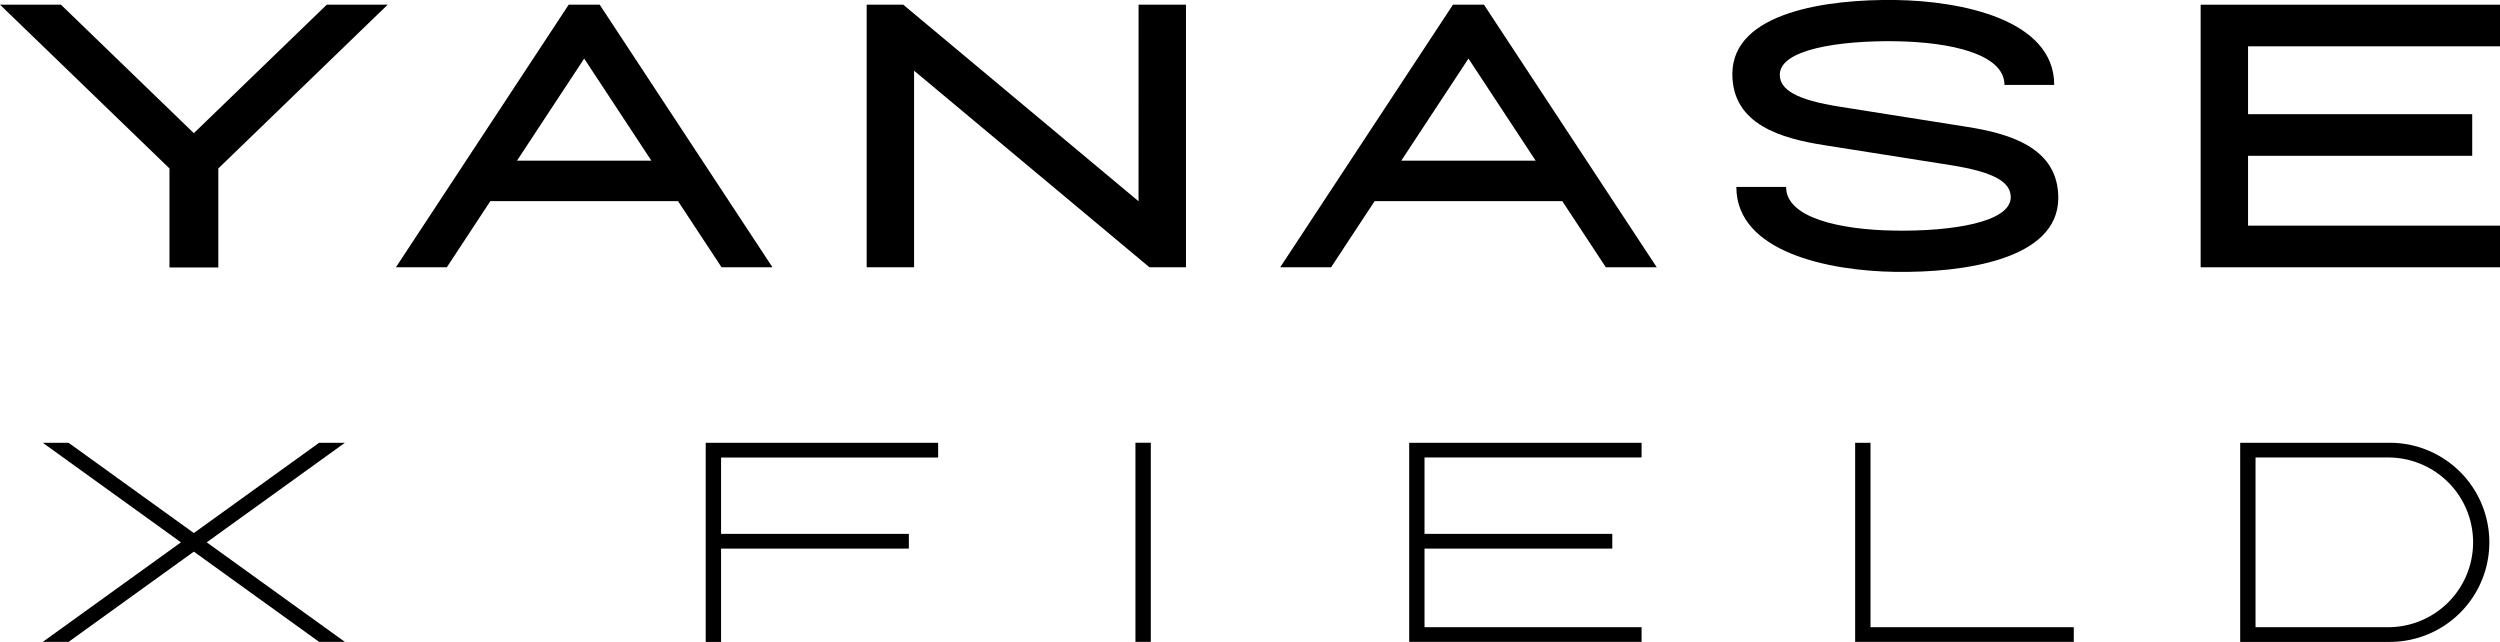 <svg xmlns="http://www.w3.org/2000/svg" width="131.297" height="33.711" viewBox="0 0 131.297 33.711"><g transform="translate(0 0)"><path d="M282.283,177.106v10.458h.807v-4.9h9.862v-.773H283.09v-4.011h11.4v-.773Z" transform="translate(-245.22 -153.852)"/><path d="M563.677,177.106v10.458h12.205v-.773h-11.4v-4.128h9.862v-.773h-9.862v-4.011h11.4v-.773Z" transform="translate(-489.668 -153.852)"/><path d="M742.057,177.106v10.458H753.54v-.773H742.864v-9.685Z" transform="translate(-644.627 -153.852)"/><rect width="0.807" height="10.458" transform="translate(59.632 23.253)"/><path d="M31.624,177.106l-6.58,4.741-6.58-4.741H17.11l7.257,5.229-7.257,5.229h1.354l6.58-4.741,6.58,4.741h1.354l-7.257-5.229,7.257-5.229Z" transform="translate(-14.864 -153.852)"/><path d="M903.935,177.106h-7.856v10.458h7.856a5.229,5.229,0,0,0,0-10.458m-.08,9.685h-6.97v-8.912h6.97a4.456,4.456,0,0,1,0,8.912" transform="translate(-778.427 -153.852)"/><path d="M360.953,12.194,348.593,1.869h-1.918V15.661h2.49V5.337l12.361,10.325h1.918V1.869h-2.49Z" transform="translate(-301.158 -1.624)"/><path d="M175.465,15.661h2.674L169.064,1.869h-1.626l-9.075,13.792h2.674l2.285-3.473h9.857Zm-10.743-5.6L168.251,4.7l3.529,5.363Z" transform="translate(-137.57 -1.624)"/><path d="M529.18,15.661h2.674L522.779,1.869h-1.626l-9.075,13.792h2.674l2.285-3.473h9.857Zm-10.743-5.6L521.966,4.7l3.529,5.363Z" transform="translate(-444.844 -1.624)"/><path d="M20.361,1.869h-3.2L10.18,8.617,3.2,1.869H0l8.9,8.6v5.2h2.566v-5.2Z" transform="translate(0 -1.623)"/><path d="M895.977,4.056V1.87H880.255V15.661h15.722V13.474H882.745V9.806h11.773V7.62H882.745V4.056Z" transform="translate(-764.68 -1.623)"/><path d="M697.755,7.622c-2.194-.347-4.812-1.06-4.812-3.733C692.943.61,698-.047,701.5,0s8.347,1.04,8.347,4.459h-2.613c0-1.617-2.81-2.252-5.734-2.293s-6.065.422-6.065,1.756c0,.8.885,1.323,3.149,1.682l6.665,1.055c2.194.347,4.812,1.06,4.812,3.733,0,3.279-5.059,3.936-8.561,3.886s-8.347-1.04-8.347-4.459h2.612c0,1.617,2.81,2.252,5.734,2.293s6.065-.422,6.065-1.756c0-.8-.885-1.323-3.149-1.682Z" transform="translate(-601.962)"/></g></svg>
